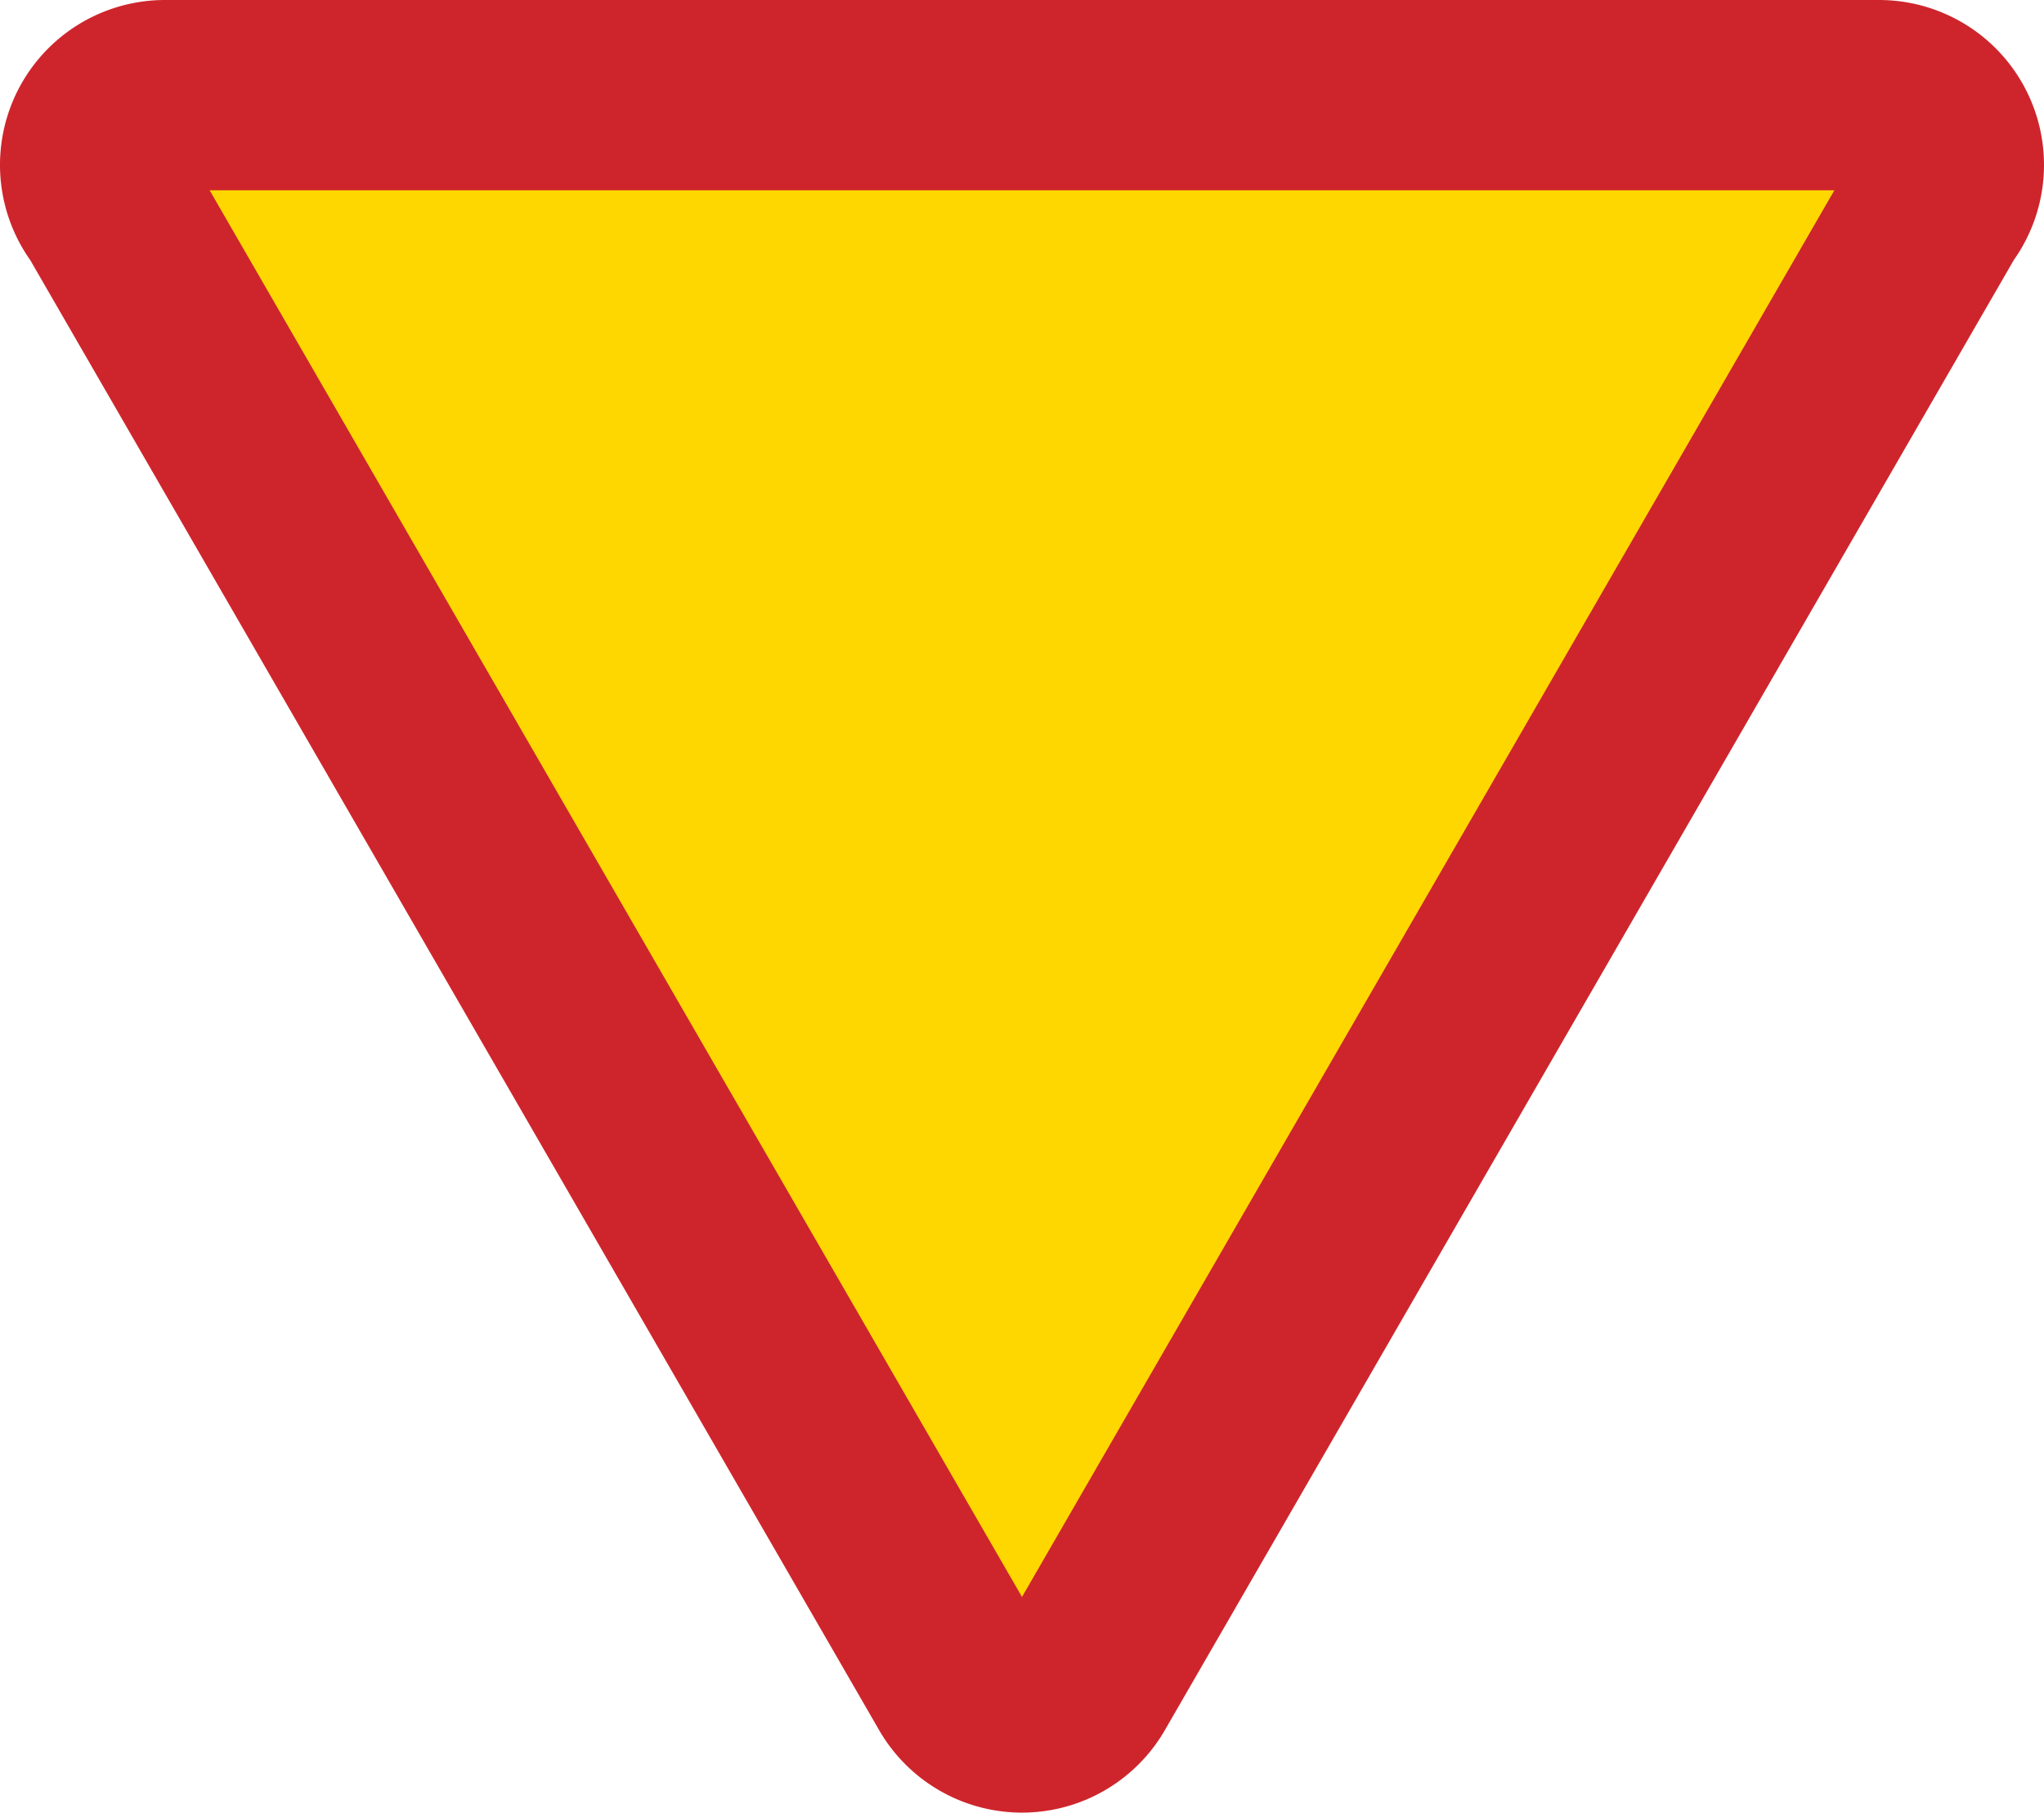 <?xml version="1.0" encoding="UTF-8" standalone="no"?>
<svg
   xmlns:dc="http://purl.org/dc/elements/1.1/"
   xmlns:cc="http://creativecommons.org/ns#"
   xmlns:rdf="http://www.w3.org/1999/02/22-rdf-syntax-ns#"
   xmlns:svg="http://www.w3.org/2000/svg"
   xmlns="http://www.w3.org/2000/svg"
   xmlns:sodipodi="http://sodipodi.sourceforge.net/DTD/sodipodi-0.dtd"
   xmlns:inkscape="http://www.inkscape.org/namespaces/inkscape"
   width="805.417"
   height="714.415"
   id="svg2"
   version="1.1"
   inkscape:version="0.48.2 r9819"
   sodipodi:docname="AJAX.svg">
  <defs
     id="defs12" />
  <sodipodi:namedview
     pagecolor="#ffffff"
     bordercolor="#666666"
     borderopacity="1"
     objecttolerance="10"
     gridtolerance="10"
     guidetolerance="10"
     inkscape:pageopacity="0"
     inkscape:pageshadow="2"
     inkscape:window-width="1280"
     inkscape:window-height="1004"
     id="namedview10"
     showgrid="false"
     fit-margin-top="0"
     fit-margin-left="0"
     fit-margin-right="0"
     fit-margin-bottom="0"
     inkscape:zoom="0.33006993"
     inkscape:cx="-69.918504"
     inkscape:cy="356.91438"
     inkscape:window-x="-8"
     inkscape:window-y="-8"
     inkscape:window-maximized="1"
     inkscape:current-layer="svg2" />
  <title
     id="title4">Väjningspliktsskylt (Swedish yield sign)</title>
  <path
     d="m 11.909,102.501 a 65,65 0 0 1 53.4,-102.5 l 674.8,0 A 65,65 0 0 1 793.509,102.501 l -334.5,579.4 a 65,65 0 0 1 -112.6,0 z"
     style="fill:#ce252c;stroke:none"
     id="path6"
     inkscape:connector-curvature="0" />
  <polygon
     points="129.9,75 770.1,75 450,629.4 "
     style="fill:#ffd700;stroke:none"
     id="polygon8"
     transform="translate(-47.291,7.3264032e-4)" />
</svg>
